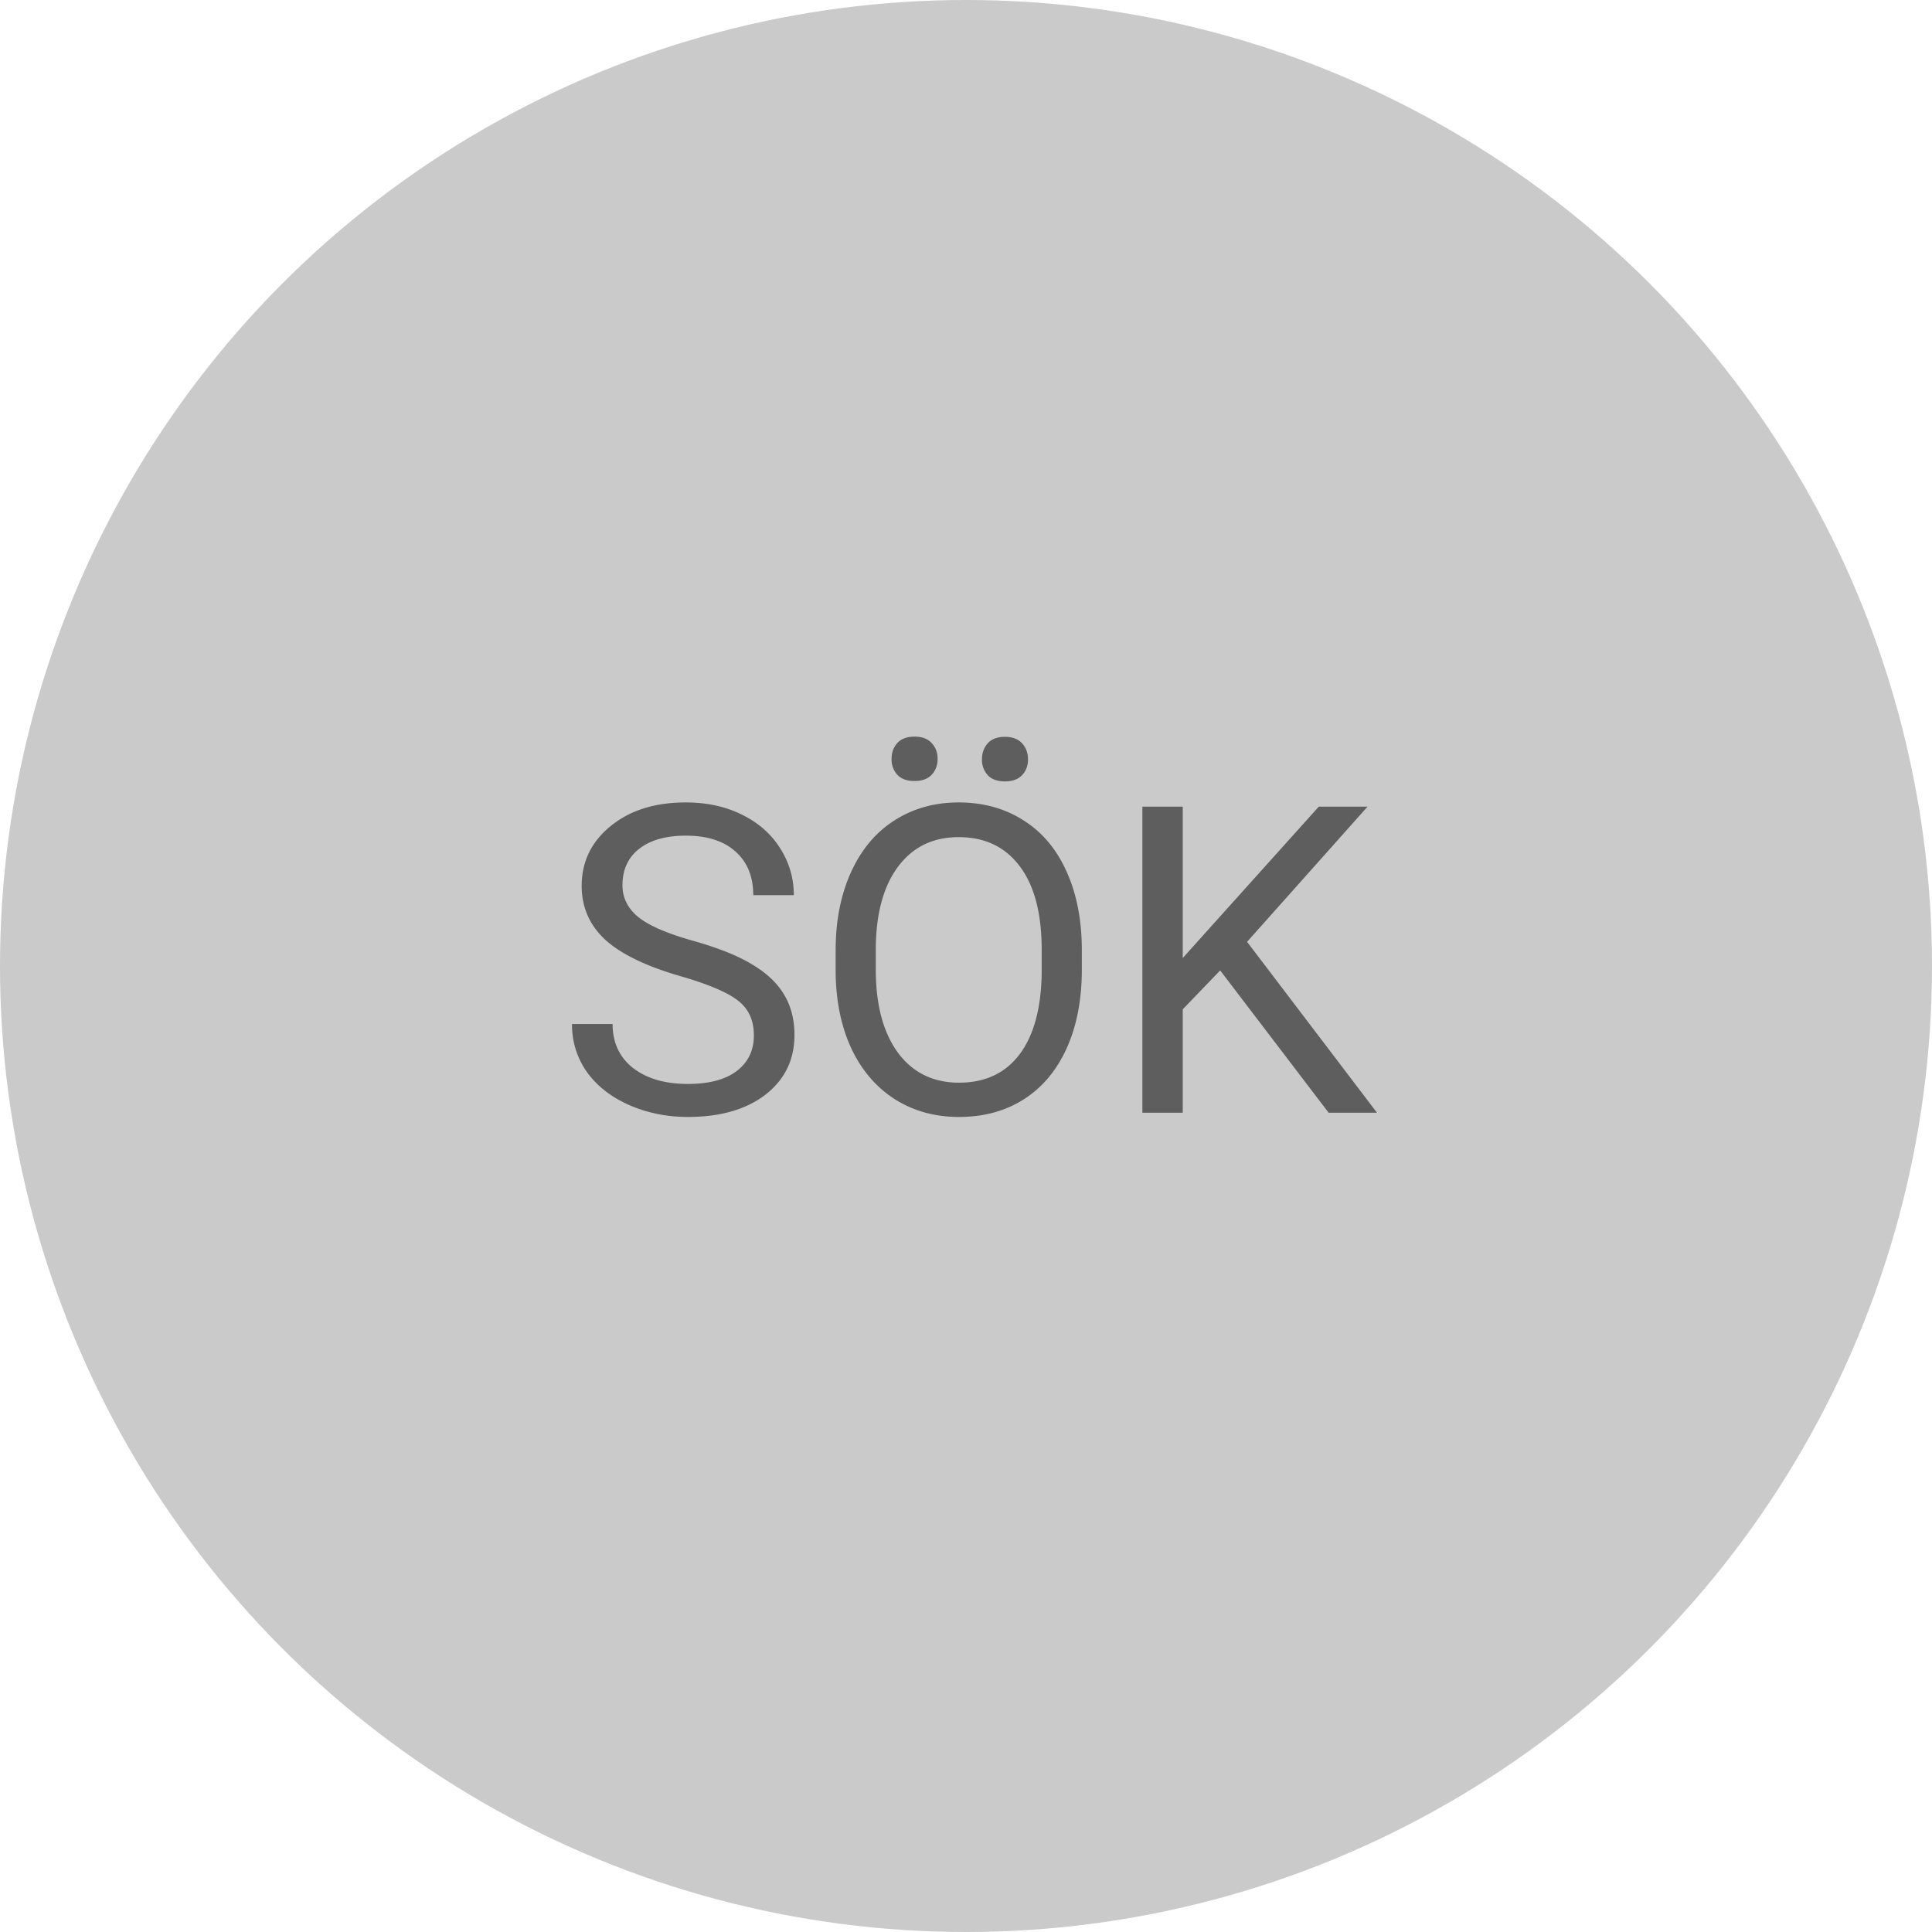 <svg xmlns="http://www.w3.org/2000/svg" width="90" height="90" fill="none" viewBox="0 0 90 90">
    <circle cx="45" cy="45" r="45" fill="#CACACA"/>
    <path fill="#5E5E5E" d="M31.72 45.48c-1.613-.464-2.788-1.032-3.526-1.704-.731-.68-1.097-1.515-1.097-2.507 0-1.123.447-2.05 1.342-2.782.9-.738 2.07-1.106 3.506-1.106.98 0 1.851.189 2.615.568.77.378 1.364.9 1.782 1.567.425.666.637 1.394.637 2.184h-1.89c0-.862-.274-1.538-.823-2.028-.548-.496-1.322-.744-2.321-.744-.927 0-1.652.206-2.174.617-.516.405-.774.97-.774 1.694 0 .581.245 1.074.735 1.48.496.398 1.335.763 2.517 1.096 1.188.333 2.115.702 2.781 1.107.672.398 1.169.865 1.489 1.4.326.536.49 1.166.49 1.89 0 1.156-.451 2.083-1.352 2.782-.901.692-2.106 1.038-3.614 1.038-.98 0-1.893-.186-2.742-.558-.85-.379-1.505-.895-1.969-1.548a3.783 3.783 0 0 1-.685-2.223h1.89c0 .862.316 1.544.95 2.047.64.496 1.492.744 2.556.744.992 0 1.753-.202 2.282-.607.529-.405.793-.956.793-1.655 0-.699-.245-1.237-.734-1.616-.49-.385-1.378-.764-2.664-1.136zm18.676-.313c0 1.397-.235 2.618-.705 3.663-.47 1.038-1.136 1.83-1.998 2.38-.862.548-1.867.822-3.016.822-1.123 0-2.119-.274-2.987-.823-.869-.555-1.544-1.341-2.028-2.36-.476-1.025-.721-2.21-.734-3.555v-1.028c0-1.371.238-2.583.715-3.634.477-1.051 1.149-1.854 2.017-2.41.875-.56 1.874-.841 2.997-.841 1.143 0 2.148.277 3.017.832.875.548 1.547 1.348 2.017 2.4.47 1.044.705 2.262.705 3.653v.9zm-1.87-.921c0-1.691-.34-2.987-1.019-3.888-.679-.908-1.629-1.361-2.85-1.361-1.188 0-2.125.453-2.81 1.36-.68.902-1.029 2.156-1.049 3.762v1.048c0 1.638.343 2.928 1.029 3.868.692.934 1.642 1.4 2.85 1.4 1.214 0 2.154-.44 2.82-1.322.666-.888 1.01-2.157 1.029-3.81v-1.057zm-6.993-8.893c0-.294.088-.538.264-.734.183-.203.451-.304.803-.304.353 0 .62.101.804.304.182.196.274.44.274.734s-.092.539-.274.735c-.183.196-.45.294-.804.294-.352 0-.62-.098-.803-.294a1.057 1.057 0 0 1-.264-.735zm4.211.02c0-.294.089-.542.265-.744.183-.203.45-.304.803-.304.352 0 .62.101.803.304.183.202.274.45.274.744s-.091.539-.274.734c-.183.196-.45.294-.803.294-.353 0-.62-.098-.803-.294a1.057 1.057 0 0 1-.265-.734zm11.097 9.833l-1.744 1.812v4.818h-1.88v-14.26h1.88v7.052l6.337-7.051h2.272l-5.612 6.297 6.053 7.962h-2.253l-5.053-6.63z"/>
</svg>

